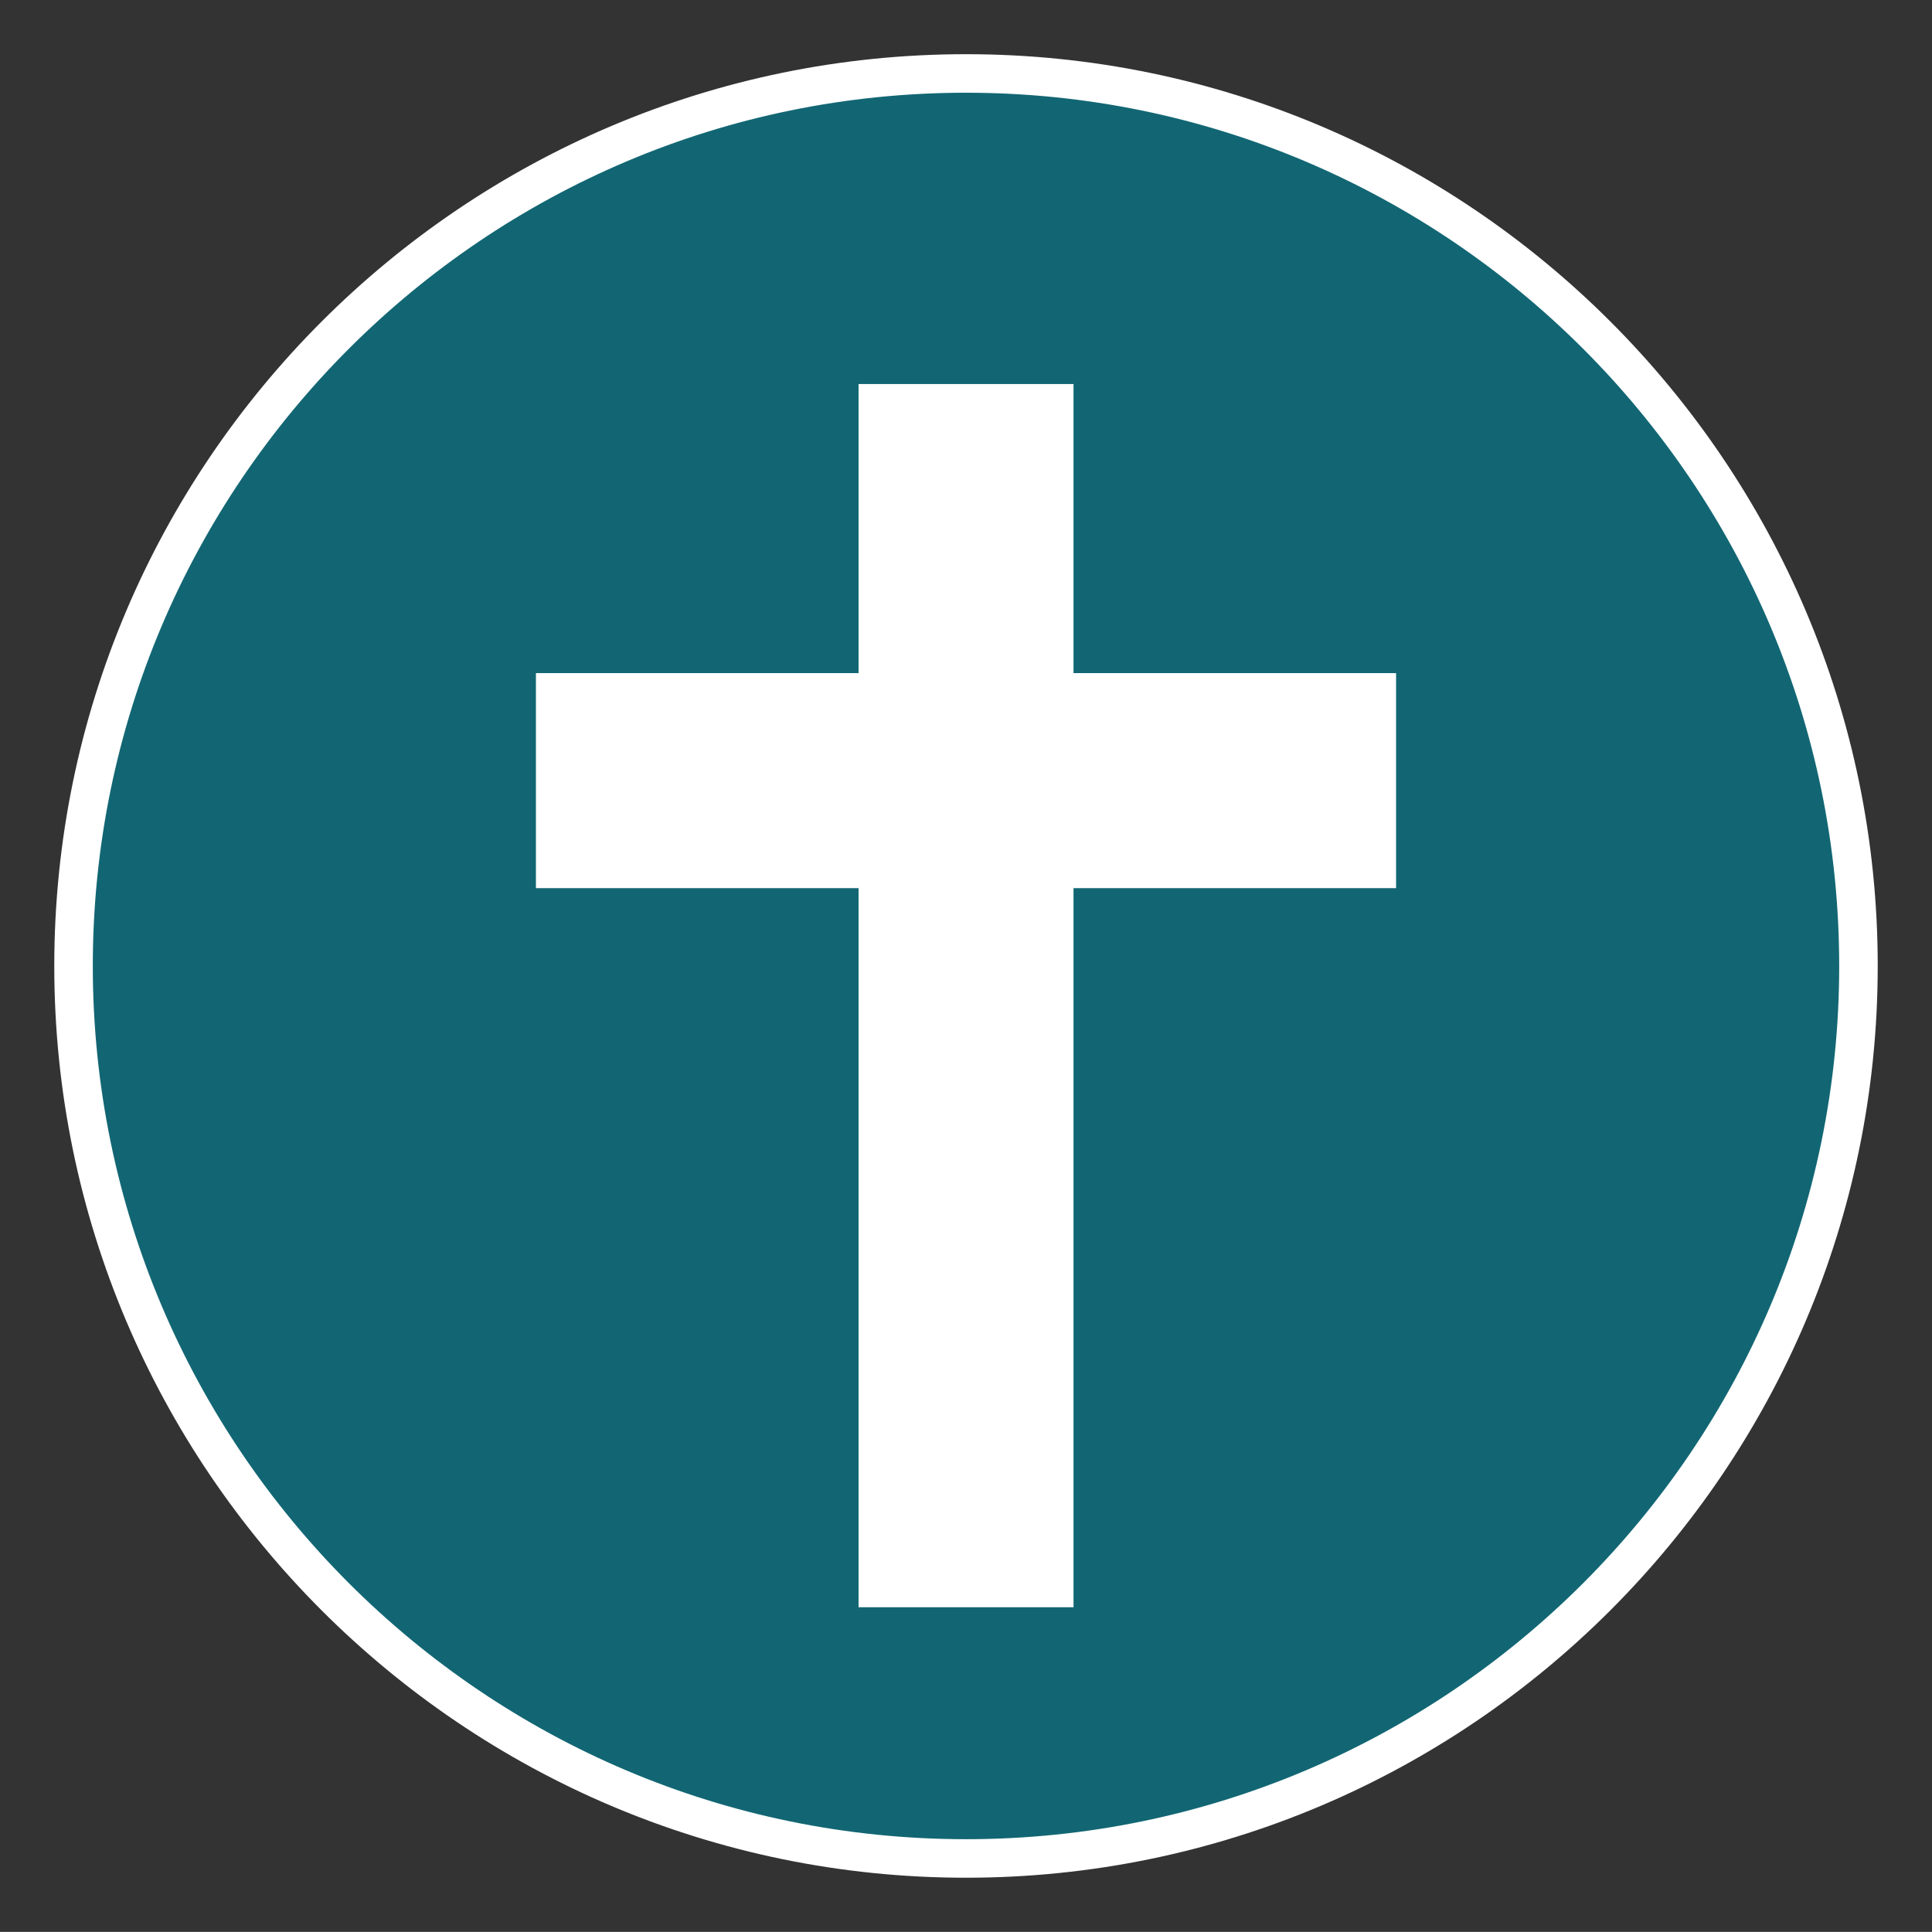 <?xml version="1.0" encoding="utf-8"?>
<!-- Generator: Adobe Illustrator 15.1.0, SVG Export Plug-In . SVG Version: 6.00 Build 0)  -->
<!DOCTYPE svg PUBLIC "-//W3C//DTD SVG 1.0//EN" "http://www.w3.org/TR/2001/REC-SVG-20010904/DTD/svg10.dtd">
<svg version="1.0" id="Layer_1" xmlns="http://www.w3.org/2000/svg" xmlns:xlink="http://www.w3.org/1999/xlink" x="0px" y="0px"
	 width="24.42px" height="24.419px" viewBox="0 0 24.42 24.419" enable-background="new 0 0 24.42 24.419" xml:space="preserve">
<rect x="0" y="0" width="24.42" height="24.419" fill="#333333" stroke="none"/>
<path fill="#126673" d="M136.086,149.931c0,6.23-5.049,11.281-11.281,11.281c-6.229,0-11.28-5.051-11.28-11.281
	s5.051-11.281,11.28-11.281C131.037,138.65,136.086,143.701,136.086,149.931"/>
<circle fill="none" stroke="#FFFFFF" stroke-width="0.487" stroke-miterlimit="10" cx="124.805" cy="149.931" r="11.281"/>
<path fill="#FFFFFF" d="M118.925,145.709h11.76c0.325,0,0.589-0.265,0.589-0.588c0-0.259-0.166-0.478-0.397-0.558l-5.832-2.625
	c-0.154-0.067-0.328-0.067-0.481,0l-5.879,2.646c-0.252,0.114-0.392,0.39-0.333,0.66
	C118.408,145.515,118.648,145.709,118.925,145.709"/>
<path fill="#FFFFFF" d="M130.68,155.798h-11.755c-0.324,0-0.587,0.264-0.587,0.589c0,0.324,0.263,0.587,0.587,0.587h11.755
	c0.325,0,0.589-0.263,0.589-0.587C131.267,156.062,131.005,155.798,130.68,155.798"/>
<path fill="#FFFFFF" d="M123.51,155.082l-1.752-6.17h-0.053c0.082,1.051,0.123,1.867,0.123,2.449v3.721h-2.051v-8.565h3.082
	l1.787,6.082h0.047l1.752-6.082h3.088v8.565h-2.127v-3.756c0-0.195,0.002-0.412,0.009-0.649c0.006-0.239,0.032-0.823,0.079-1.753
	h-0.053l-1.729,6.158H123.51z"/>
<g>
	<path fill="#126673" d="M23.491,12.209c0,6.23-5.051,11.281-11.281,11.281c-6.229,0-11.281-5.051-11.281-11.281
		c0-6.229,5.052-11.28,11.281-11.28C18.44,0.929,23.491,5.98,23.491,12.209"/>
	<path fill="#FFFFFF" d="M12.21,23.734c-6.354,0-11.524-5.17-11.524-11.524S5.855,0.685,12.21,0.685s11.524,5.17,11.524,11.524
		S18.564,23.734,12.21,23.734z M12.21,1.172c-6.086,0-11.037,4.951-11.037,11.037S6.124,23.247,12.21,23.247
		s11.037-4.951,11.037-11.037S18.296,1.172,12.21,1.172z"/>
	<polygon fill="#FFFFFF" points="10.852,4.854 10.852,8.508 6.774,8.508 6.774,11.226 10.852,11.226 10.852,20.315 13.569,20.315 
		13.569,11.226 17.646,11.226 17.646,8.508 13.569,8.508 13.569,4.854 	"/>
</g>
</svg>
